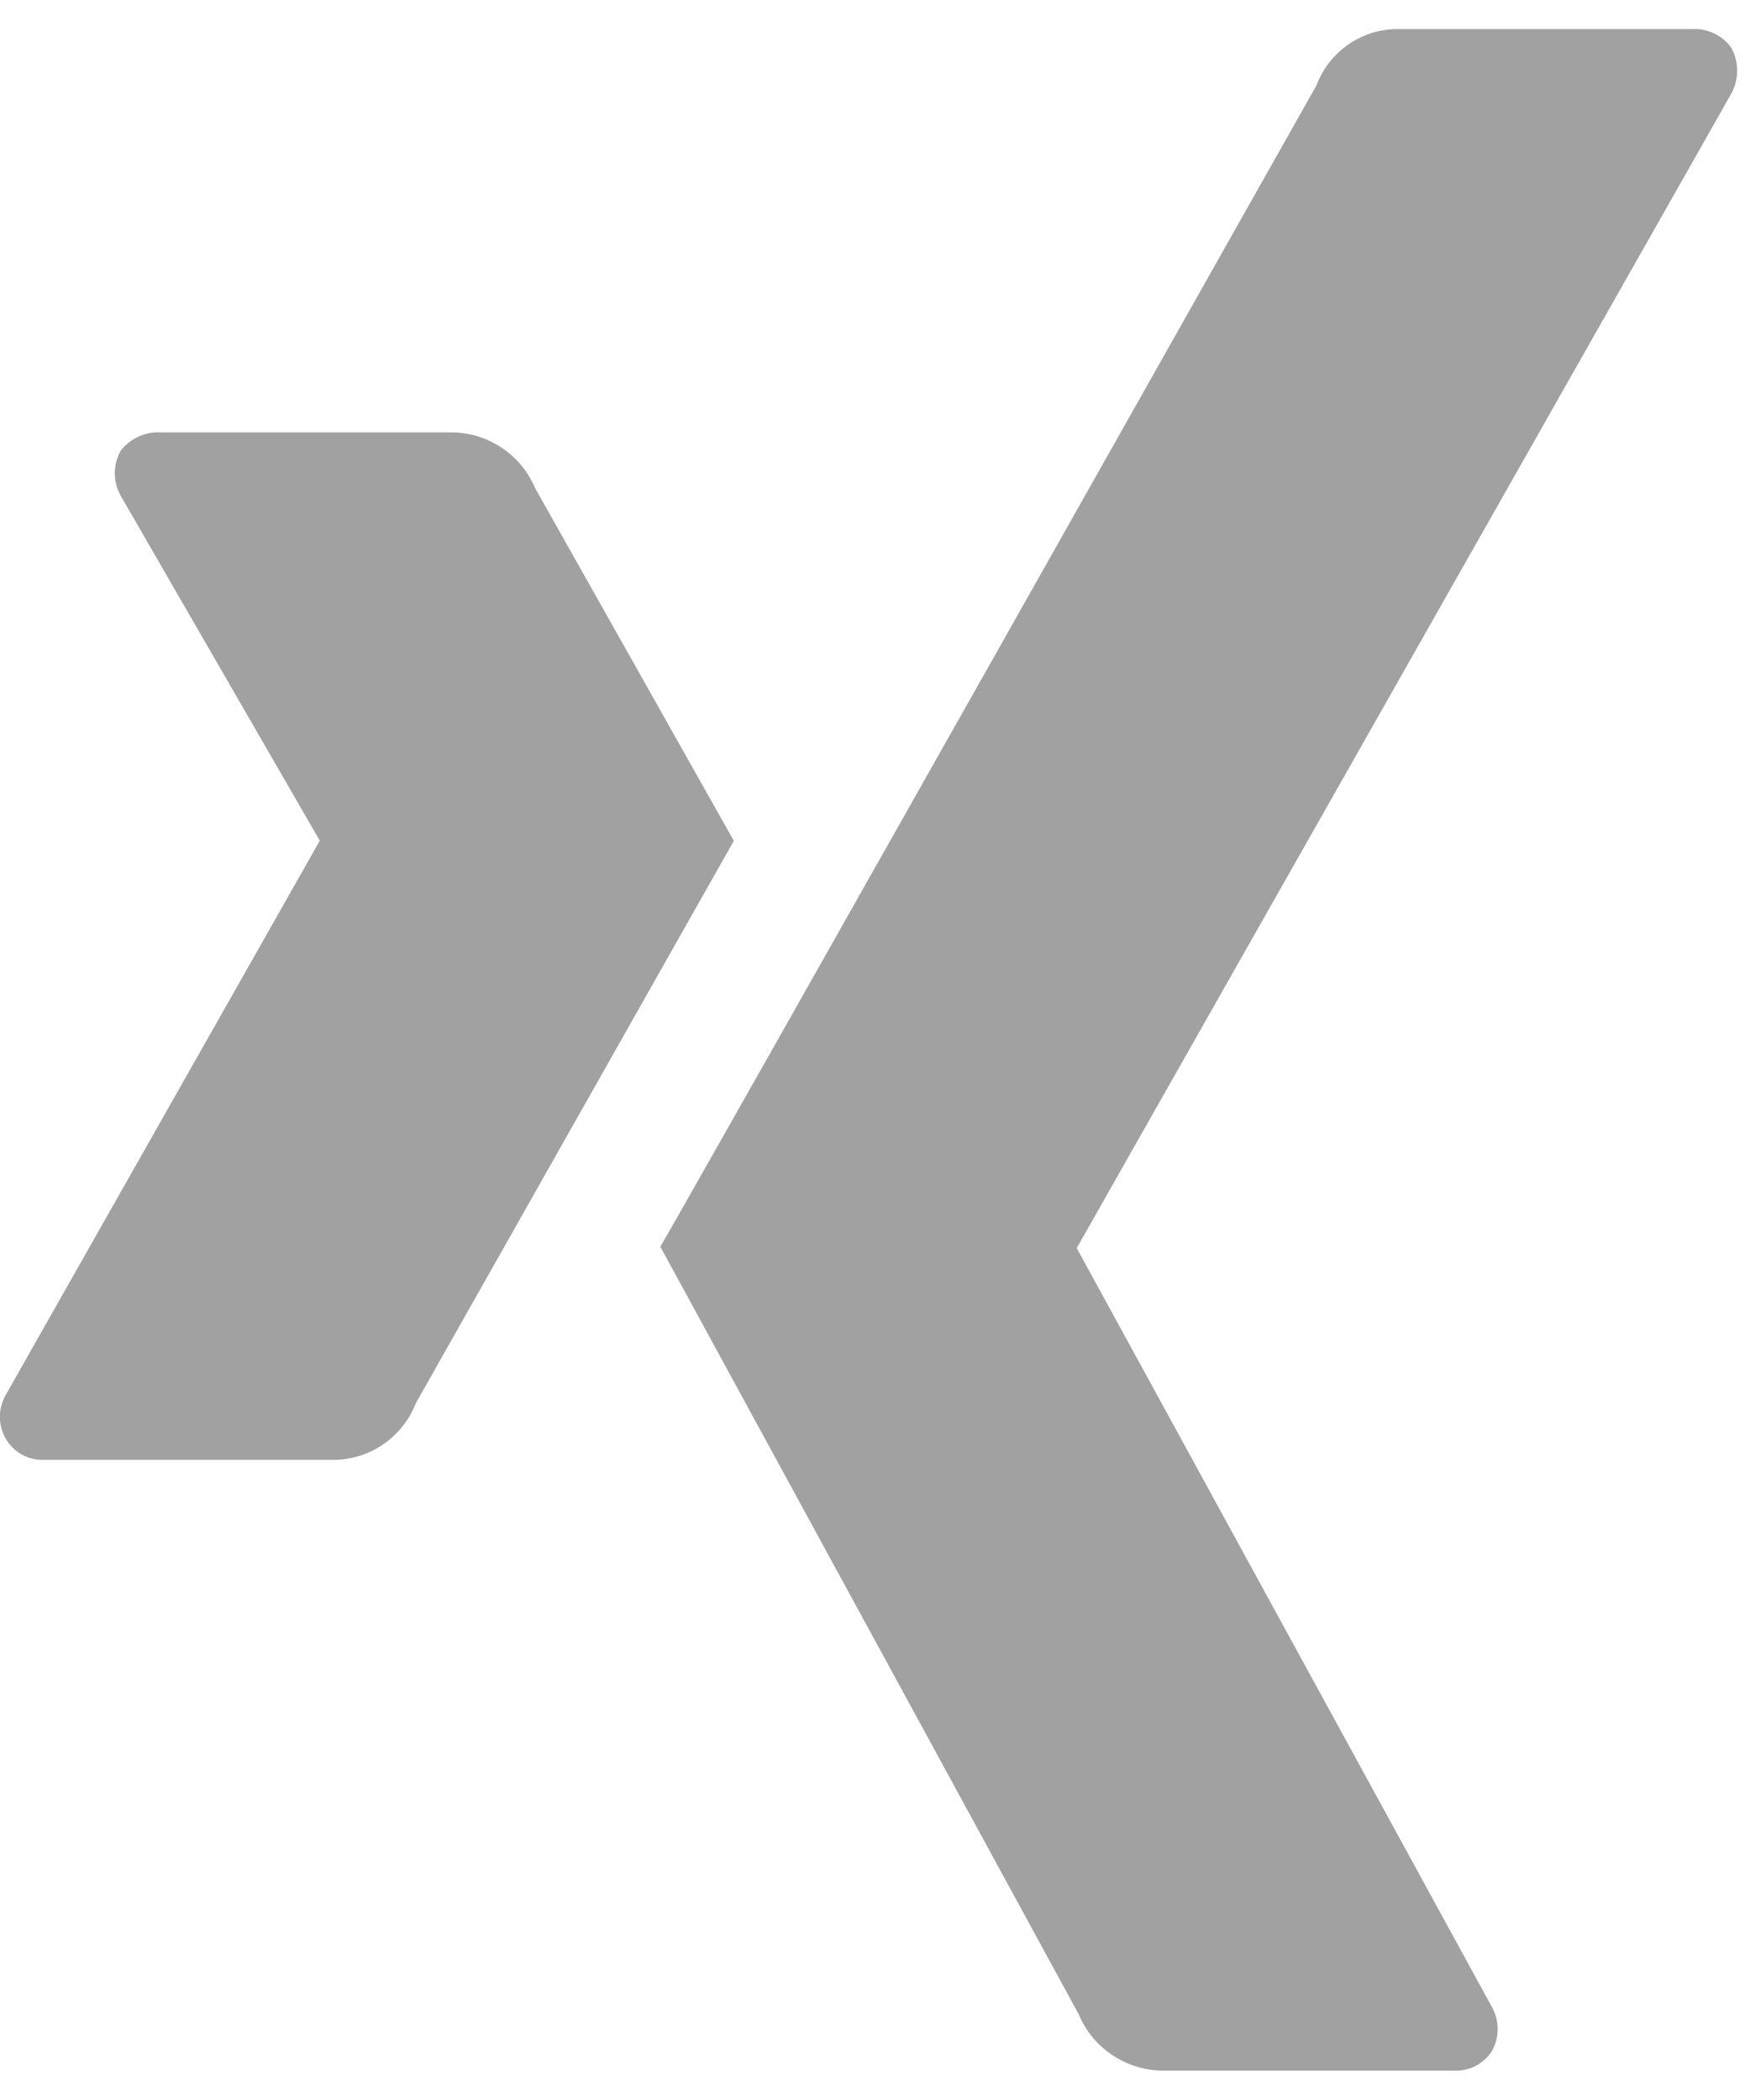 <svg fill="none" height="18" viewBox="0 0 15 18" width="15" xmlns="http://www.w3.org/2000/svg"><g fill="#a1a1a2"><path d="m4.585 4.181c-.059-.139-.157-.258-.283-.342-.125-.084-.272-.13-.423-.133h-2.5c-.066-.004-.131.009-.191.036-.06.027-.112.069-.153.12-.033.059-.051.126-.051.194s.018.135.051.194l1.706 2.956-2.688 4.744c-.035.059-.054.126-.054.194 0 .068.019.135.054.194.034.056.081.101.139.132.057.031.122.046.186.043h2.5c.15-.005.295-.053.417-.14.122-.087.216-.208.27-.347l2.725-4.819z"/><path d="m14.841.8c.032-.059.049-.126.049-.194 0-.068-.017-.134-.049-.194-.037-.053-.087-.096-.145-.124-.058-.028-.122-.042-.186-.039h-2.55c-.148.004-.291.052-.411.138-.12.086-.212.205-.264.343 0 0-5.438 9.644-5.625 9.956l3.587 6.581c.058.139.155.258.28.343.124.085.27.133.42.138h2.5c.066.005.132-.007.191-.035.059-.029.11-.072.147-.127.034-.059.052-.126.052-.194 0-.068-.018-.135-.052-.194l-3.556-6.5z"/></g></svg>